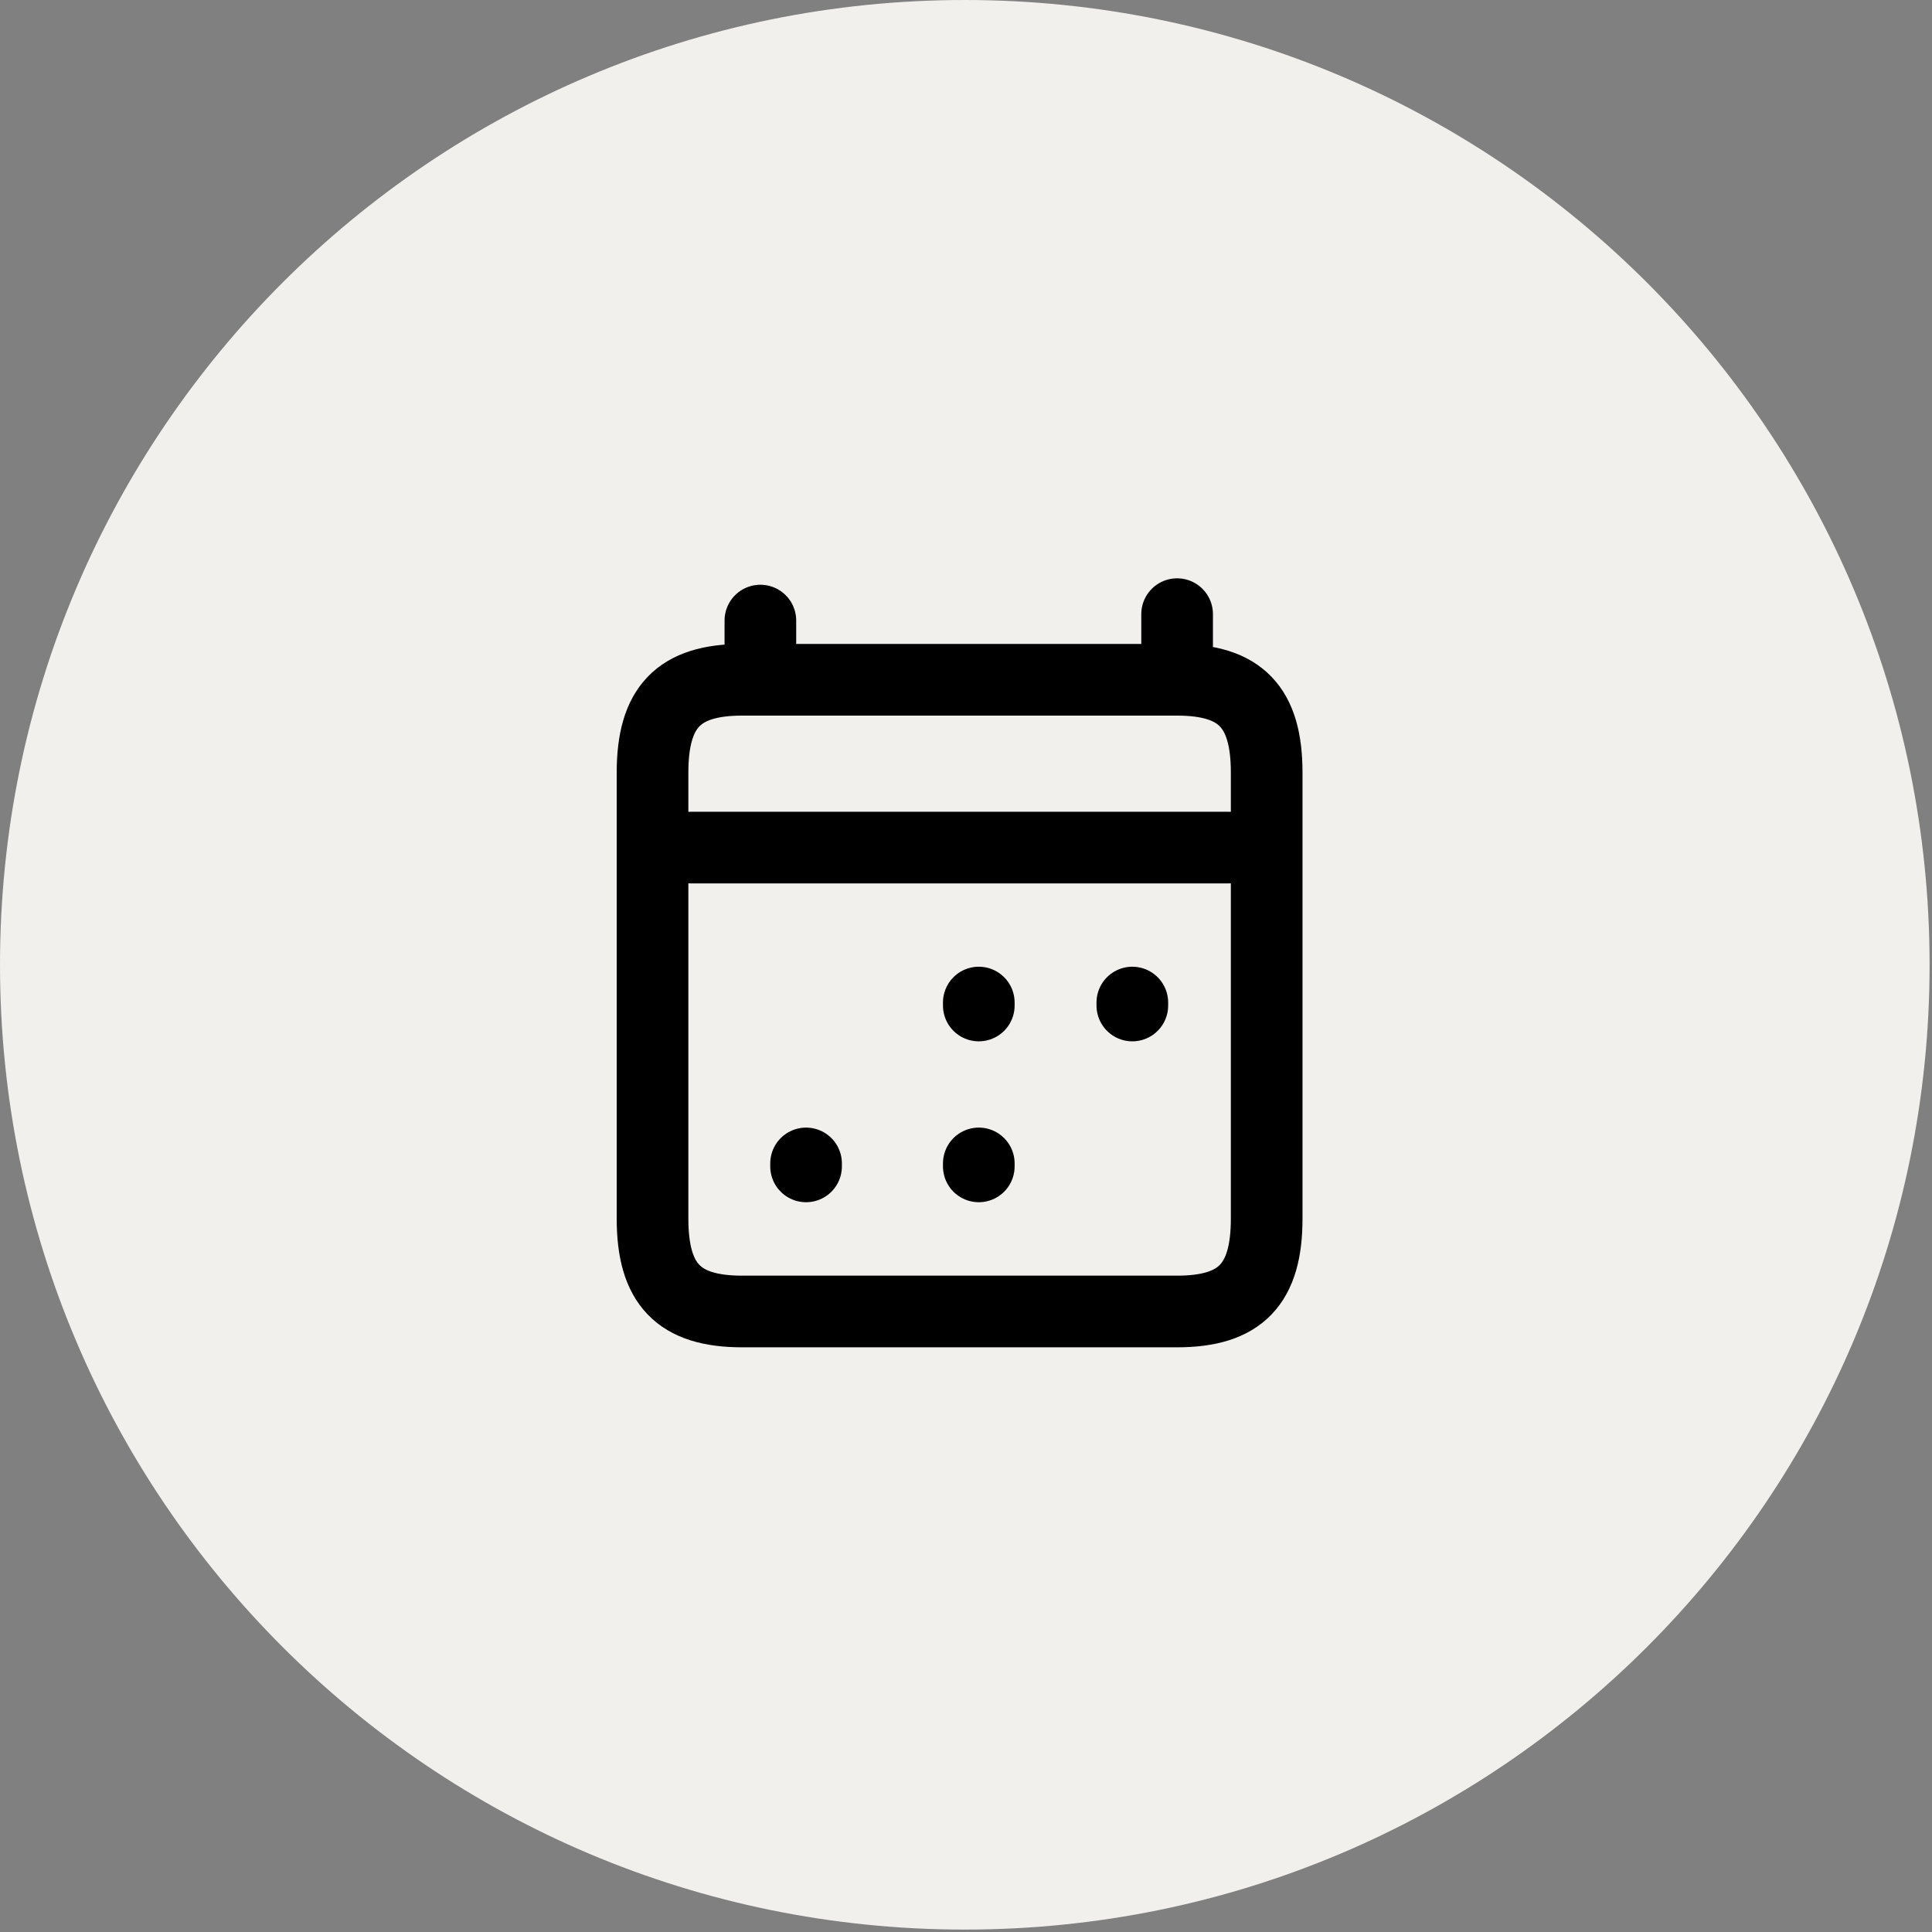 <svg fill="none" viewBox="0 0 151 151" height="151" width="151" xmlns="http://www.w3.org/2000/svg">
  <rect x="0" y="0" width="151" height="151" fill="#808080" stroke="none"/>
  <path fill="#F1F0EC" d="M75.405 0C33.763 0 0 33.763 0 75.405C0 117.048 33.763 150.811 75.405 150.811C117.048 150.811 150.811 117.048 150.811 75.405C150.811 33.763 117.048 0 75.405 0Z"></path>
  <path stroke-linejoin="round" stroke-linecap="round" stroke-width="5.6" stroke="black" d="M63 91.162V90.93M76.5 91.162V90.93M76.5 78.588V78.356M88.5 78.588V78.356M54 66.245H96M59.429 48.502V53.131M92 48V53.13M92 53.13H58C53.029 53.13 51 55.275 51 60.388V95.245C51 100.357 53.029 102.502 58 102.502H92C96.971 102.502 99 100.357 99 95.245L99 60.388C99 55.275 96.971 53.13 92 53.13Z"></path>
</svg>
